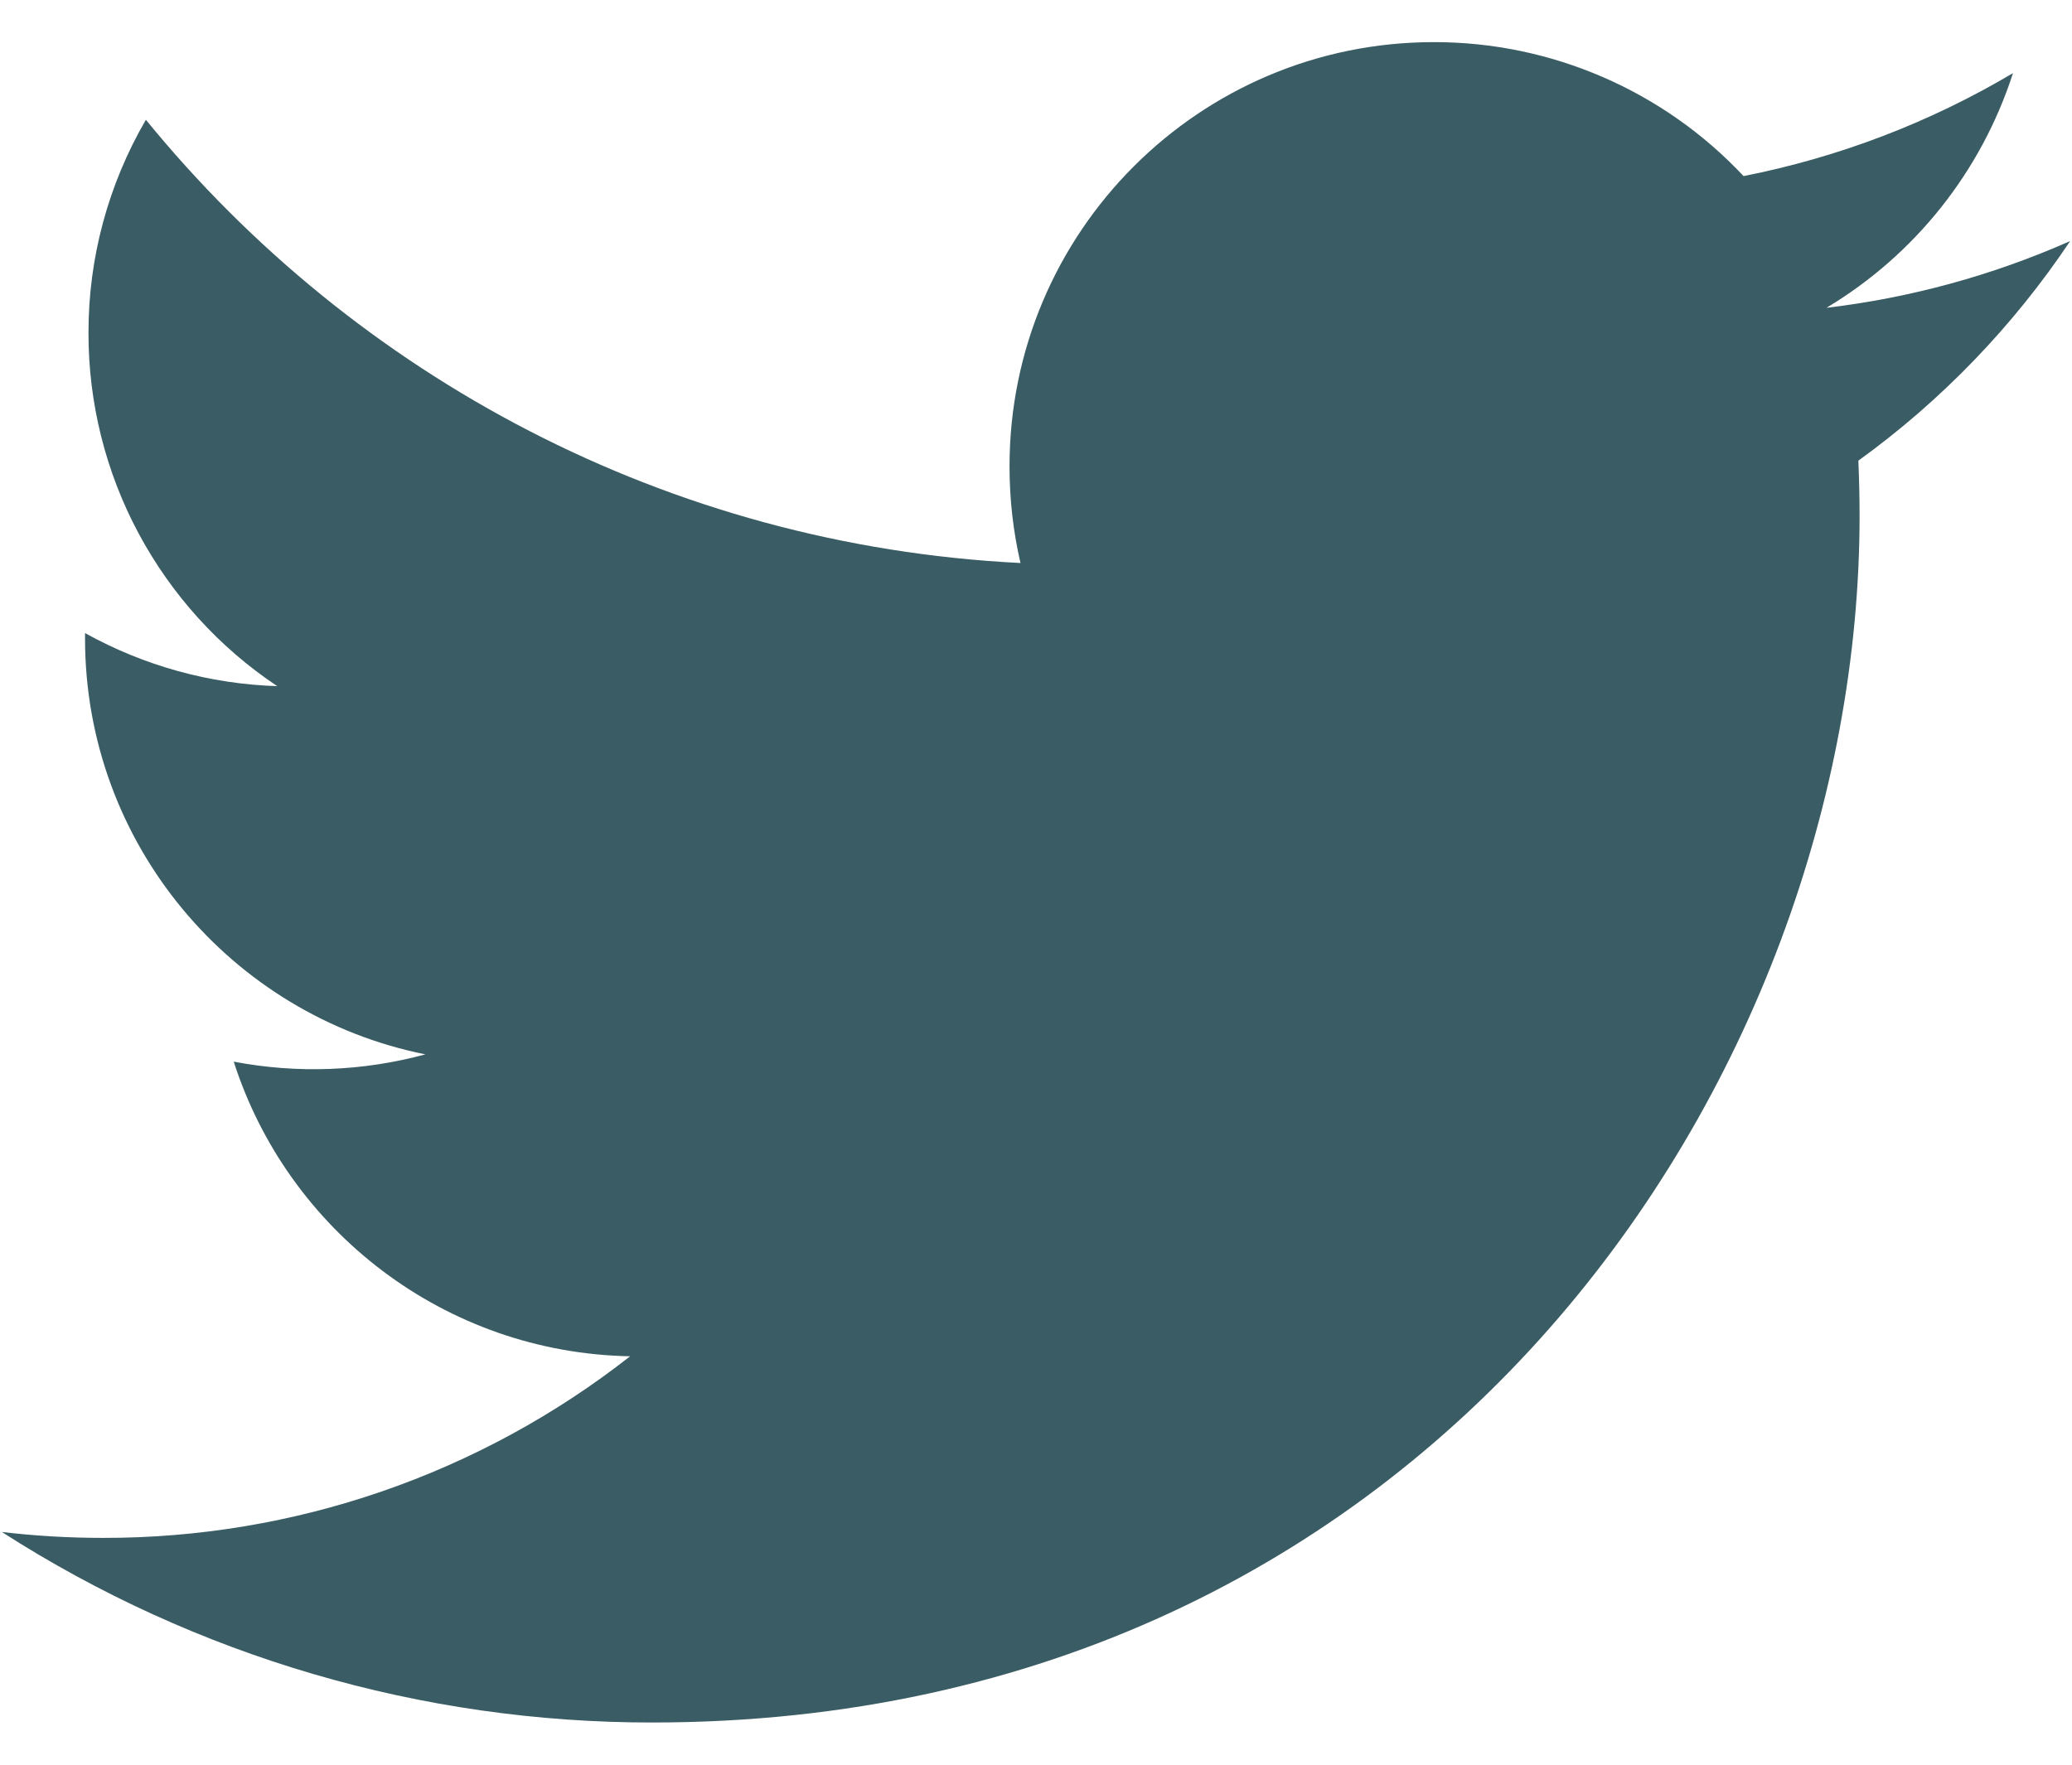 <svg width="27" height="23" viewBox="0 0 27 23" fill="none" xmlns="http://www.w3.org/2000/svg">
<path d="M26.976 3.142C25.966 3.589 24.896 3.882 23.8 4.012C24.954 3.321 25.818 2.234 26.231 0.953C25.145 1.598 23.958 2.051 22.72 2.295C22.203 1.743 21.577 1.303 20.883 1.003C20.189 0.703 19.44 0.548 18.684 0.549C15.631 0.549 13.155 3.024 13.155 6.078C13.155 6.511 13.204 6.934 13.298 7.338C8.703 7.108 4.629 4.906 1.901 1.561C1.41 2.405 1.151 3.364 1.153 4.341C1.152 5.251 1.376 6.148 1.805 6.95C2.235 7.753 2.855 8.438 3.613 8.943C2.735 8.915 1.876 8.678 1.108 8.251C1.108 8.274 1.108 8.297 1.108 8.321C1.108 10.999 3.013 13.234 5.543 13.742C4.728 13.963 3.874 13.995 3.046 13.837C3.749 16.033 5.791 17.632 8.211 17.677C6.252 19.214 3.833 20.048 1.344 20.044C0.897 20.044 0.457 20.018 0.024 19.967C2.553 21.591 5.495 22.453 8.5 22.45C18.67 22.45 24.232 14.026 24.232 6.72C24.232 6.48 24.226 6.241 24.216 6.004C25.299 5.222 26.233 4.252 26.976 3.142Z" fill="#3A5C64"/>
</svg>
